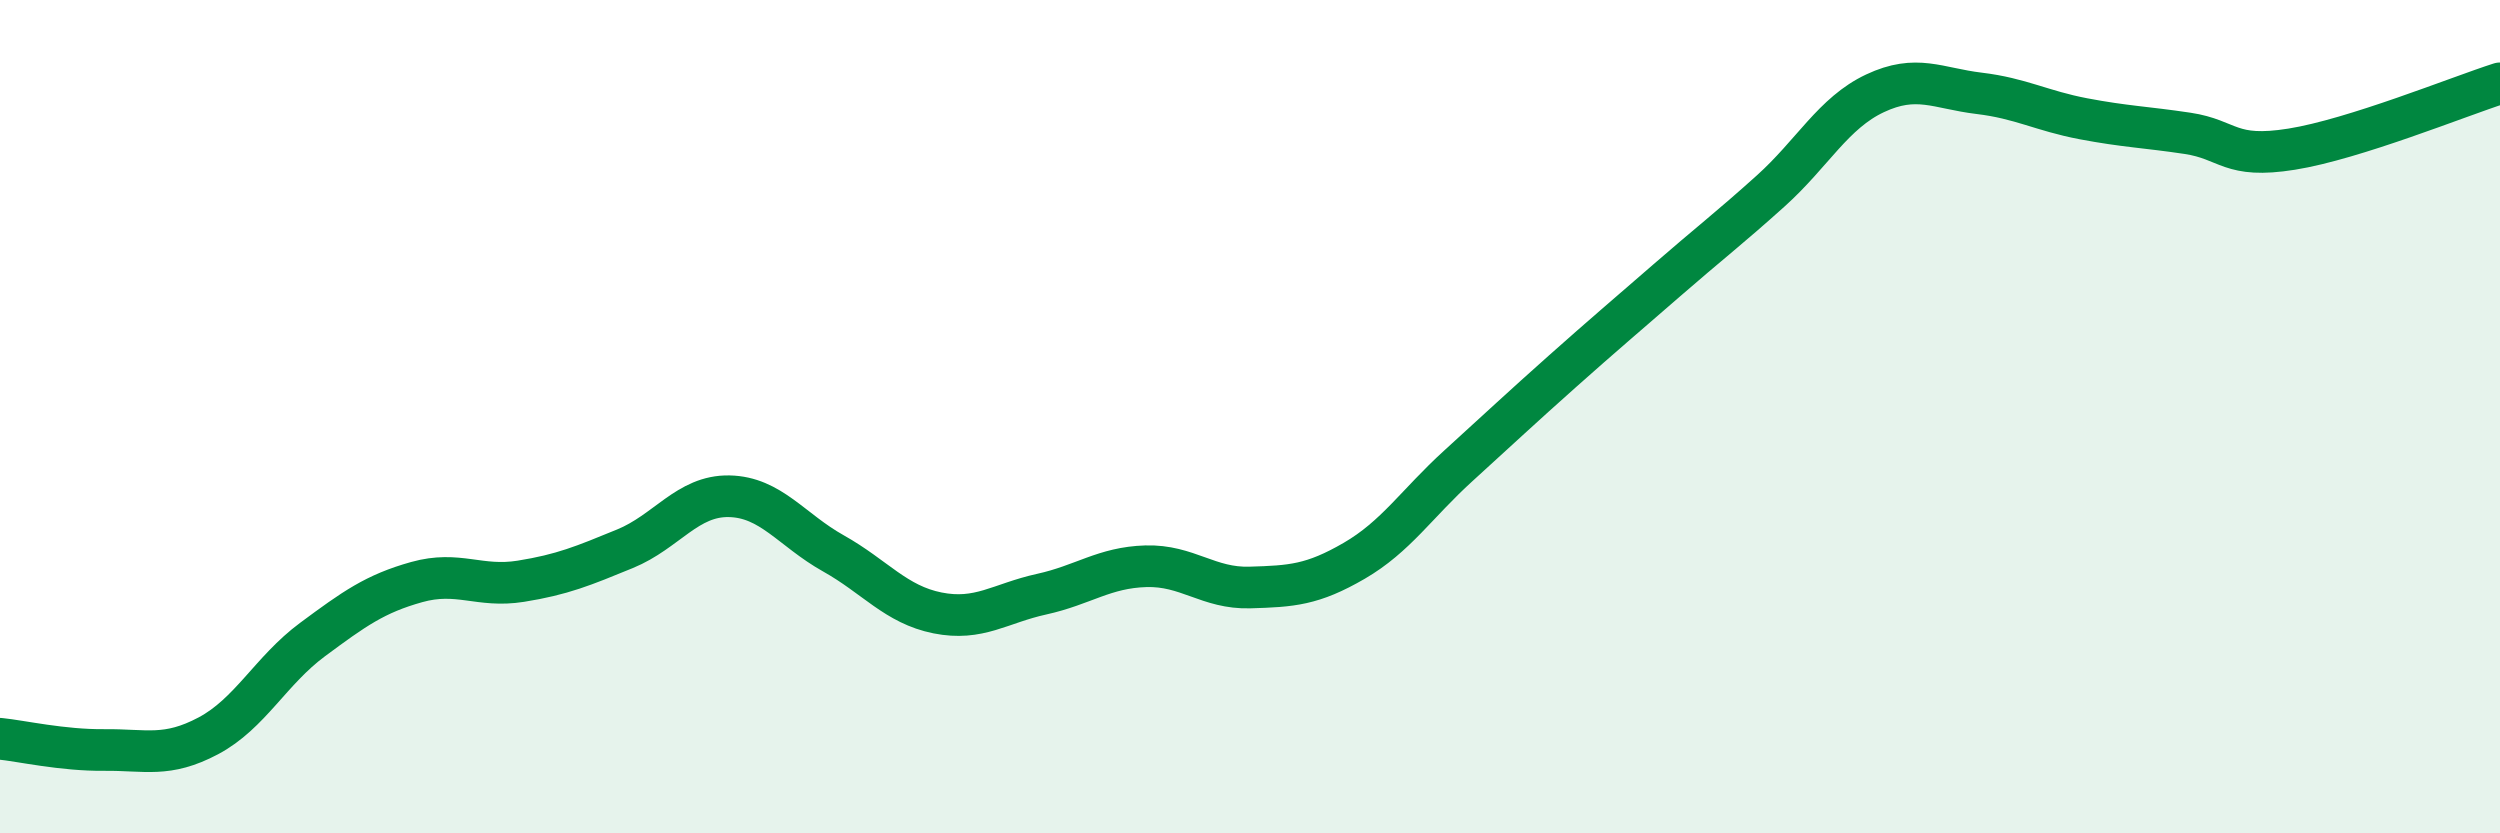 
    <svg width="60" height="20" viewBox="0 0 60 20" xmlns="http://www.w3.org/2000/svg">
      <path
        d="M 0,17.73 C 0.5,17.78 1.5,18.01 2.5,18 C 3.5,17.99 4,18.19 5,17.66 C 6,17.13 6.5,16.09 7.5,15.35 C 8.5,14.61 9,14.25 10,13.97 C 11,13.69 11.5,14.11 12.5,13.95 C 13.5,13.79 14,13.58 15,13.17 C 16,12.76 16.5,11.89 17.5,11.91 C 18.5,11.93 19,12.72 20,13.28 C 21,13.84 21.5,14.51 22.5,14.71 C 23.5,14.91 24,14.48 25,14.26 C 26,14.04 26.5,13.62 27.5,13.59 C 28.5,13.56 29,14.13 30,14.1 C 31,14.07 31.5,14.04 32.5,13.46 C 33.5,12.88 34,12.09 35,11.18 C 36,10.27 36.5,9.8 37.5,8.91 C 38.5,8.02 39,7.6 40,6.73 C 41,5.86 41.5,5.48 42.5,4.58 C 43.5,3.68 44,2.71 45,2.24 C 46,1.77 46.5,2.12 47.5,2.24 C 48.5,2.36 49,2.66 50,2.85 C 51,3.04 51.5,3.05 52.5,3.2 C 53.5,3.35 53.5,3.82 55,3.58 C 56.5,3.34 59,2.32 60,2L60 20L0 20Z"
        fill="#008740"
        opacity="0.1"
        stroke-linecap="round"
        stroke-linejoin="round"
      />
      <path
        d="M 0,17.73 C 0.5,17.78 1.5,18.01 2.5,18 C 3.5,17.99 4,18.19 5,17.66 C 6,17.13 6.5,16.09 7.5,15.35 C 8.5,14.61 9,14.25 10,13.97 C 11,13.69 11.5,14.11 12.5,13.95 C 13.5,13.79 14,13.58 15,13.17 C 16,12.76 16.5,11.89 17.5,11.91 C 18.5,11.93 19,12.72 20,13.28 C 21,13.84 21.5,14.51 22.5,14.71 C 23.5,14.91 24,14.48 25,14.26 C 26,14.04 26.5,13.62 27.5,13.59 C 28.5,13.56 29,14.13 30,14.1 C 31,14.07 31.5,14.04 32.5,13.46 C 33.5,12.88 34,12.09 35,11.18 C 36,10.27 36.5,9.8 37.5,8.91 C 38.5,8.02 39,7.6 40,6.73 C 41,5.86 41.5,5.48 42.5,4.58 C 43.5,3.68 44,2.71 45,2.24 C 46,1.77 46.5,2.12 47.5,2.24 C 48.5,2.36 49,2.66 50,2.85 C 51,3.04 51.5,3.05 52.5,3.2 C 53.5,3.35 53.5,3.82 55,3.58 C 56.5,3.34 59,2.32 60,2"
        stroke="#008740"
        stroke-width="1"
        fill="none"
        stroke-linecap="round"
        stroke-linejoin="round"
      />
    </svg>
  
